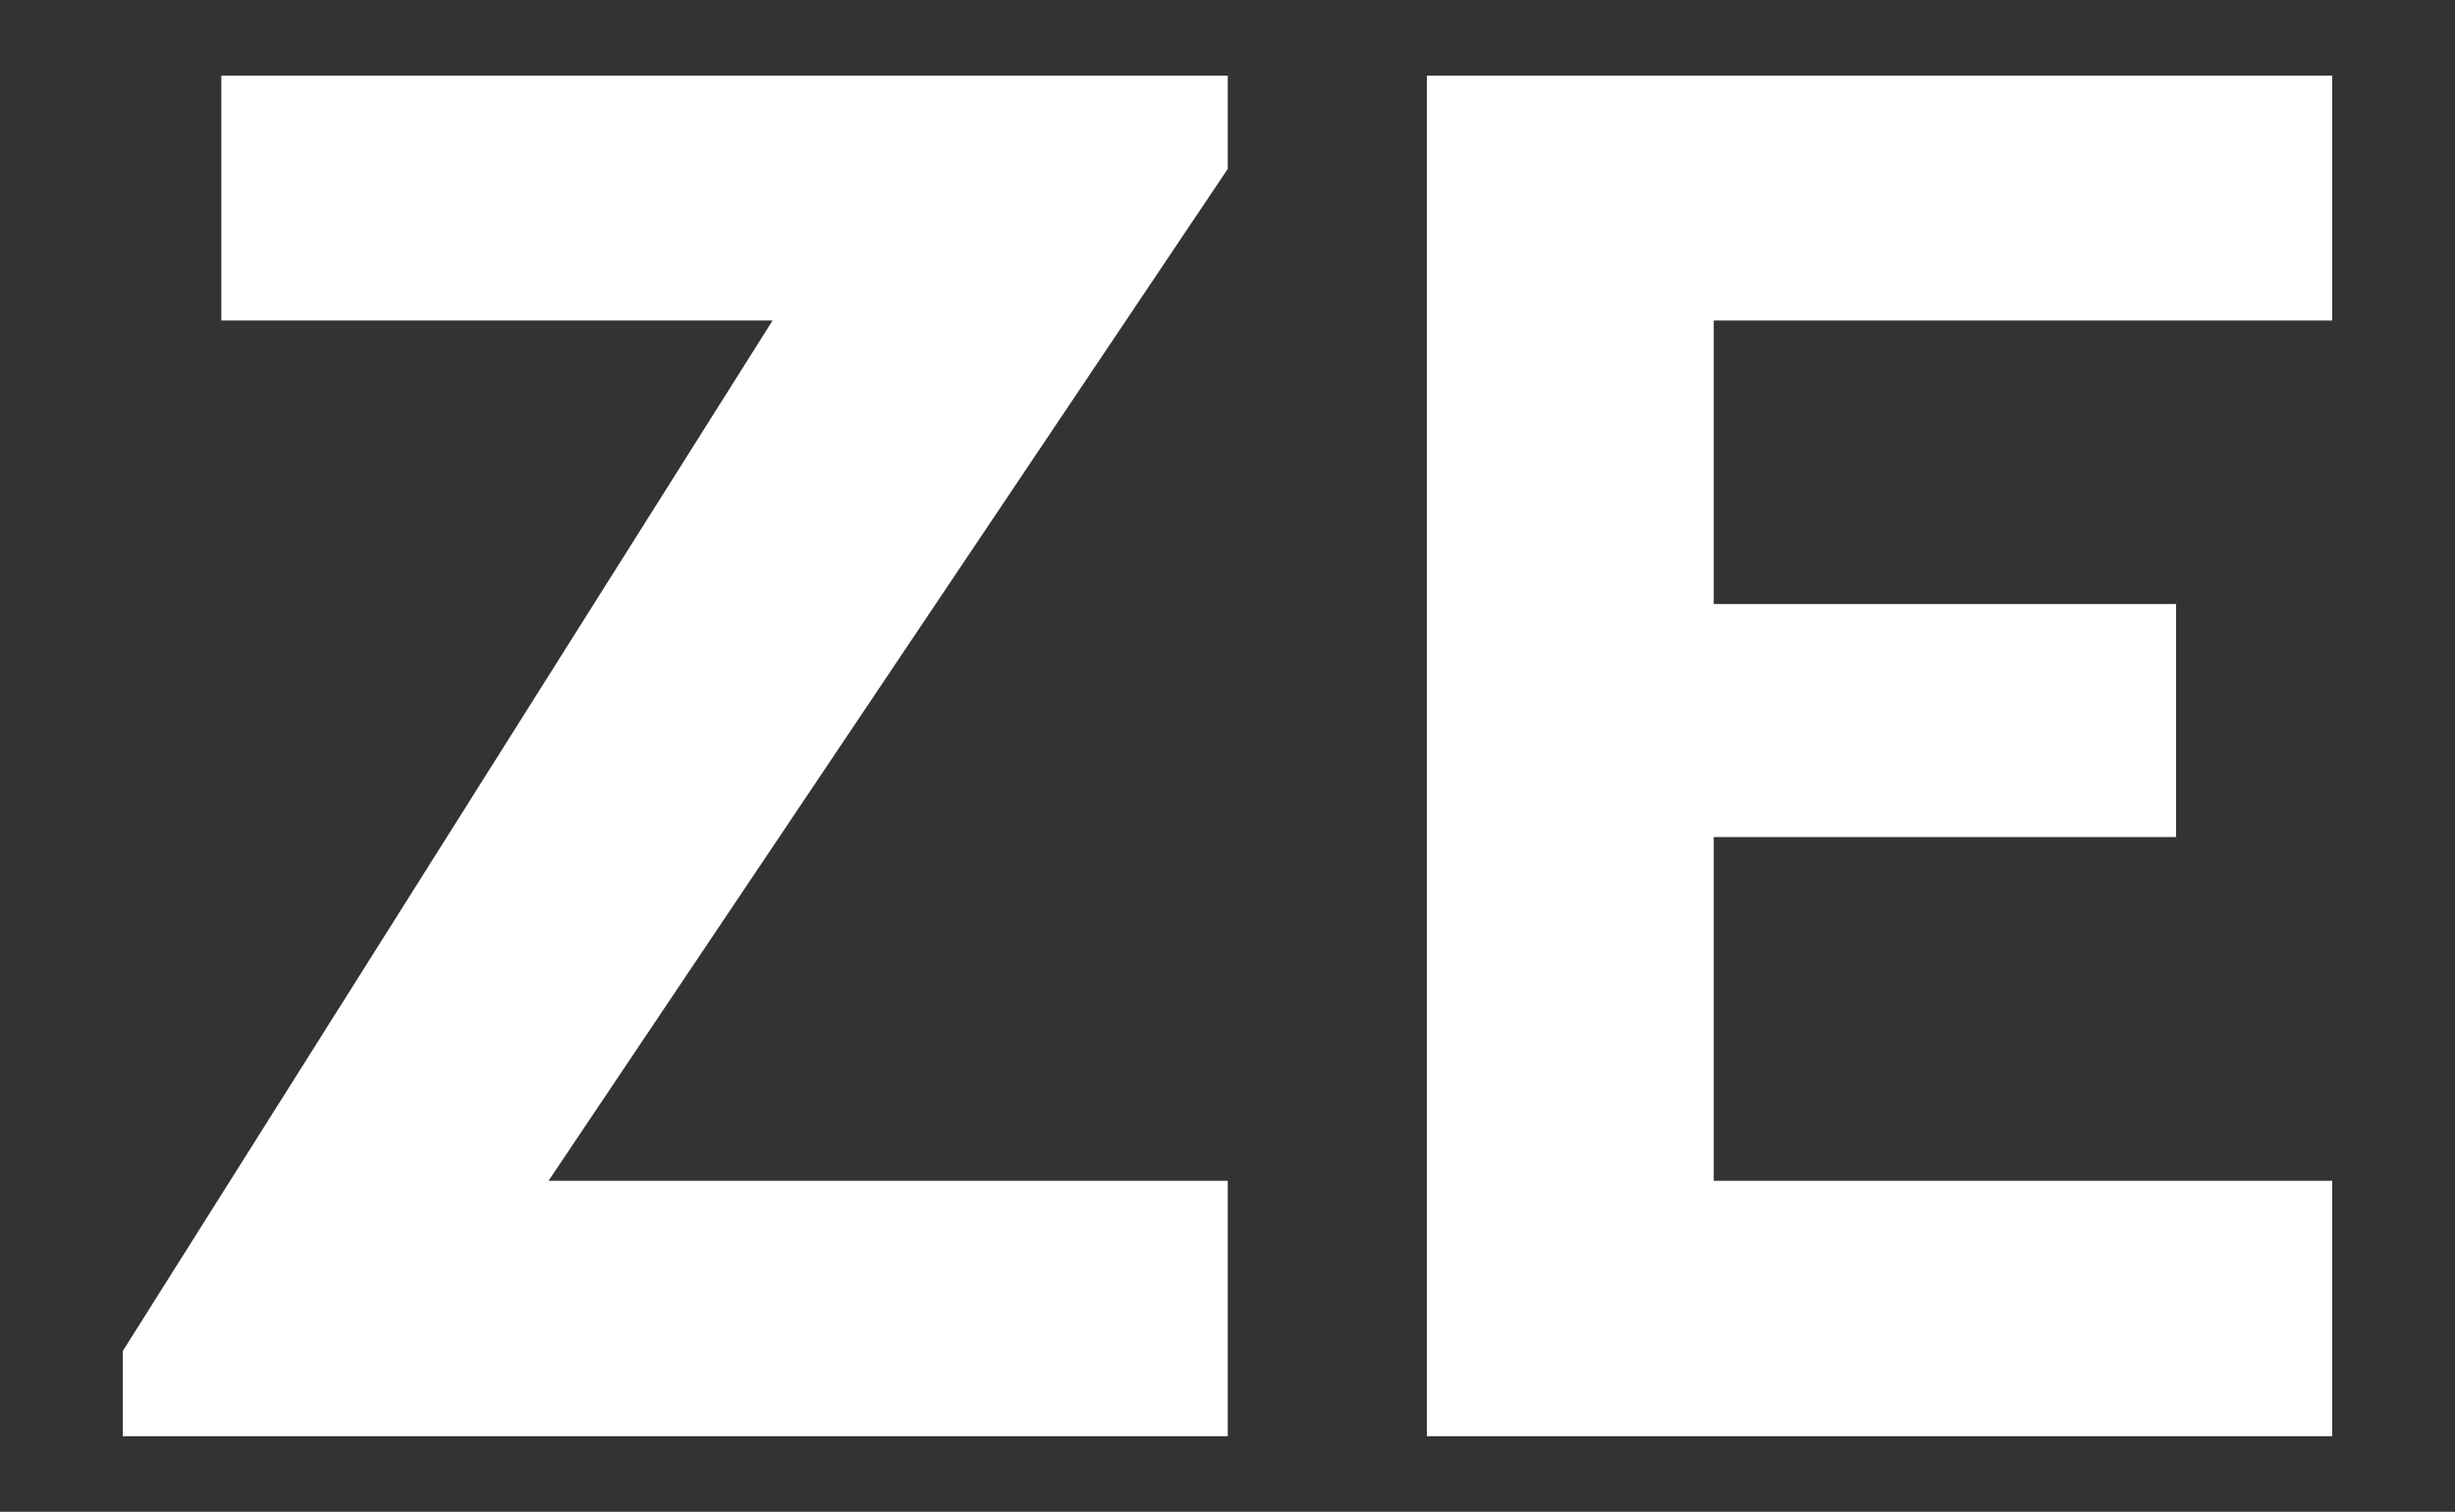 <?xml version="1.0" encoding="UTF-8"?> <svg xmlns="http://www.w3.org/2000/svg" xmlns:xlink="http://www.w3.org/1999/xlink" version="1.1" id="Layer_1" x="0px" y="0px" viewBox="0 0 440 271" style="enable-background:new 0 0 440 271;" xml:space="preserve"><rect x="0" y="0" width="440" height="271" fill="#333333" stroke="none"/> <style type="text/css"> .st0{fill:#FFFFFF;} </style> <g> <polygon class="st0" points="39.67,57.45 138.47,57.45 22,242.19 22,257.45 220.05,257.45 220.05,211.67 98.31,211.67 220.05,30.27 220.05,13.55 39.67,13.55 "></polygon> <polygon class="st0" points="418,57.45 418,13.55 307.15,13.55 255.74,13.55 255.74,57.45 255.74,108.28 255.74,150.05 255.74,211.67 255.74,257.45 307.15,257.45 418,257.45 418,211.67 307.15,211.67 307.15,150.05 390.01,150.05 390.01,108.28 307.15,108.28 307.15,57.45 "></polygon> </g> </svg> 
